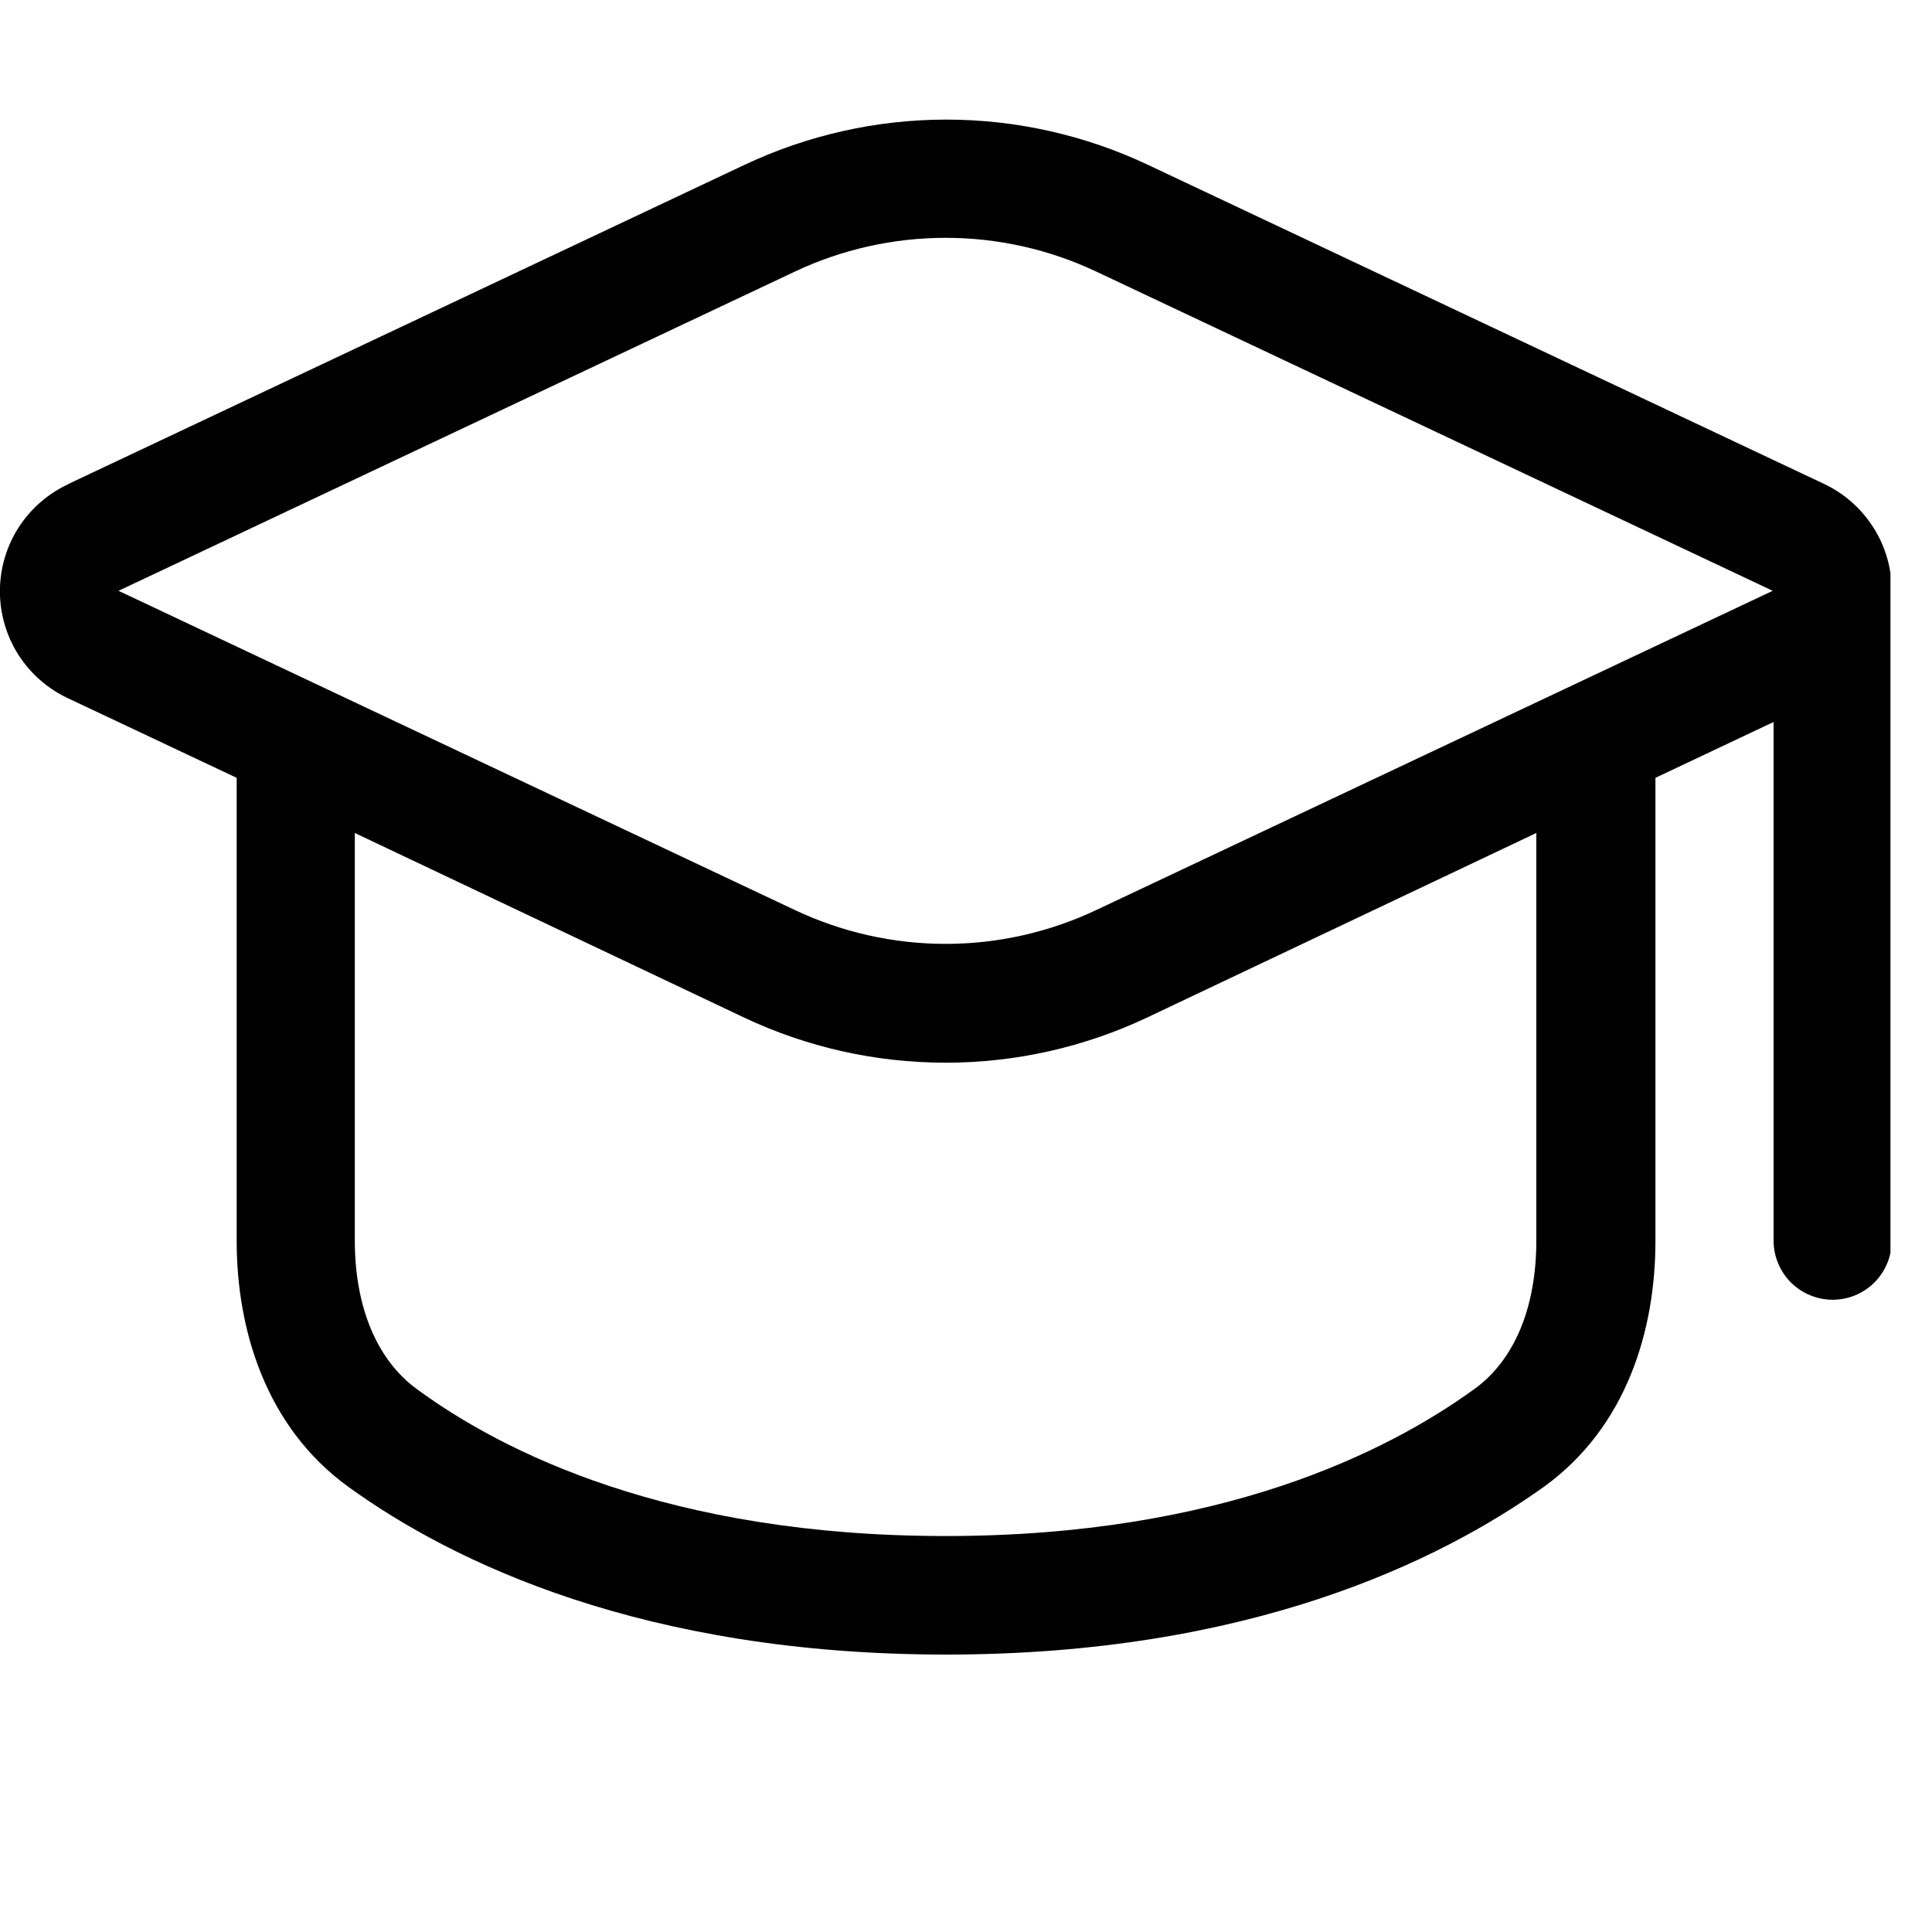 <svg width="20" height="20" viewBox="0 0 20 20" fill="none" xmlns="http://www.w3.org/2000/svg">
<g clip-path="url(#clip0_5877_10541)">
<path fill-rule="evenodd" clip-rule="evenodd" d="M0.701 5.015C0.491 5.114 0.314 5.27 0.189 5.466C0.065 5.662 -0.001 5.889 -0.001 6.121C-0.001 6.353 0.065 6.58 0.189 6.776C0.314 6.972 0.491 7.128 0.701 7.227L2.45 8.052V12.847C2.45 13.754 2.745 14.767 3.605 15.391C4.688 16.174 6.662 17.128 9.794 17.128C12.925 17.128 14.894 16.168 15.983 15.391C16.842 14.77 17.137 13.764 17.137 12.847V8.052L18.36 7.474V12.843C18.36 13.005 18.425 13.161 18.539 13.276C18.654 13.39 18.81 13.455 18.972 13.455C19.134 13.455 19.29 13.39 19.404 13.276C19.519 13.161 19.583 13.005 19.583 12.843V6.116C19.584 5.884 19.518 5.657 19.394 5.462C19.27 5.266 19.093 5.109 18.884 5.01L11.887 1.708C11.234 1.399 10.519 1.238 9.796 1.238C9.073 1.238 8.358 1.399 7.704 1.708L0.708 5.01L0.701 5.015ZM3.673 12.843V8.623L7.697 10.531C8.351 10.841 9.065 11.001 9.789 11.001C10.512 11.001 11.226 10.841 11.88 10.531L15.904 8.623V12.843C15.904 13.523 15.684 14.079 15.256 14.384C14.37 15.024 12.651 15.901 9.789 15.901C6.927 15.901 5.202 15.03 4.321 14.384C3.894 14.076 3.673 13.517 3.673 12.843ZM8.223 2.814C8.712 2.582 9.247 2.462 9.789 2.462C10.33 2.462 10.865 2.582 11.354 2.814L18.351 6.116L11.354 9.418C10.865 9.65 10.33 9.771 9.789 9.771C9.247 9.771 8.712 9.65 8.223 9.418L1.227 6.116L8.223 2.814Z" fill="black"/>
</g>
<defs>
<clipPath id="clip0_5877_10541">
<rect width="19.57" height="19.57" fill="white"/>
</clipPath>
</defs>
</svg>
